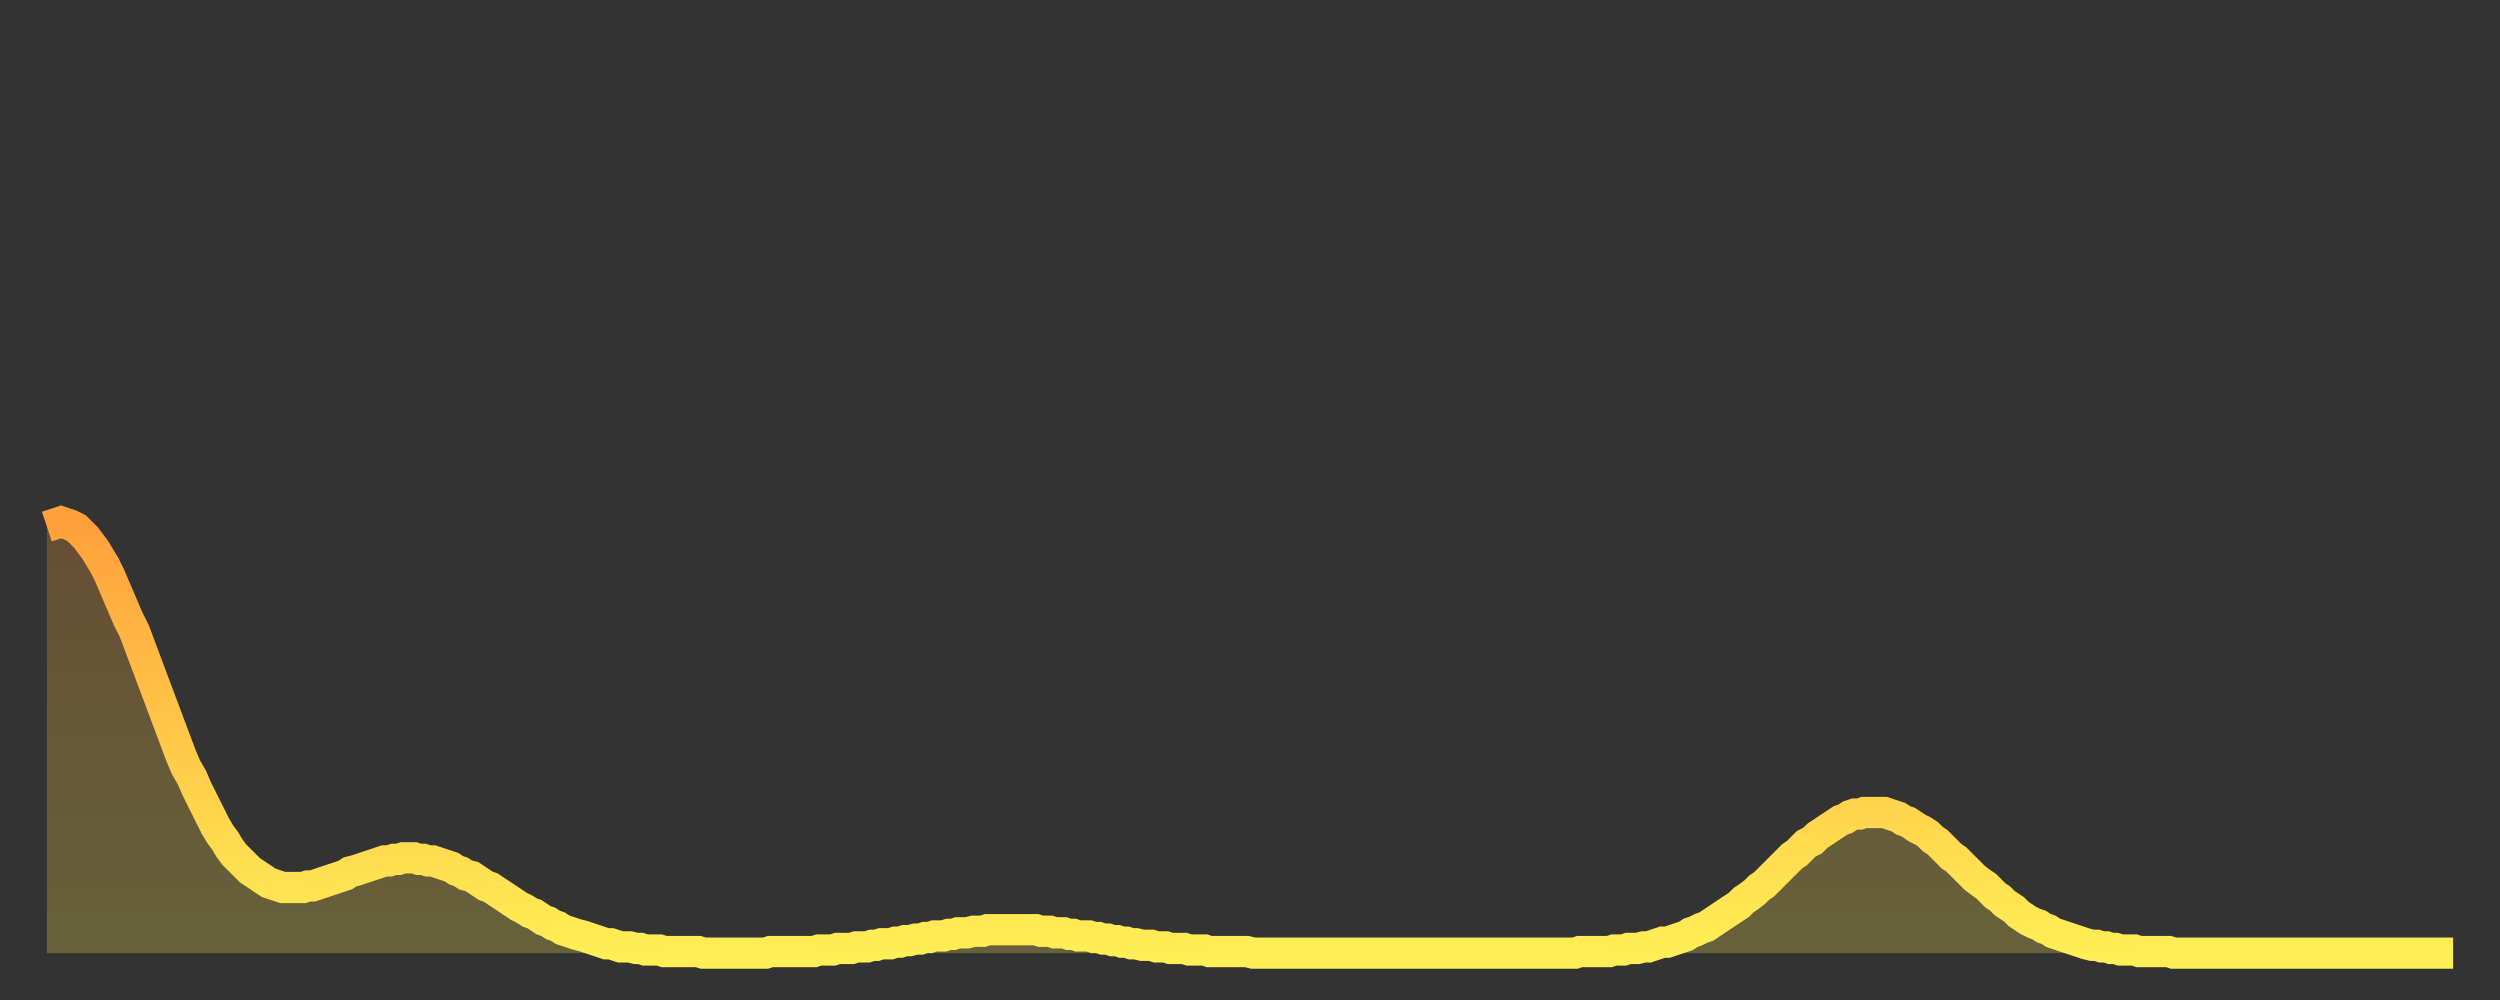 <?xml version="1.0" encoding="utf-8" ?>
<svg baseProfile="full" height="64" version="1.1" width="160" xmlns="http://www.w3.org/2000/svg" xmlns:ev="http://www.w3.org/2001/xml-events" xmlns:xlink="http://www.w3.org/1999/xlink"><rect width="100%" height="100%" fill="#333333" stroke="none"/><defs><linearGradient id="id1728522" x1="0" x2="0" y1="0" y2="1"><stop offset="0%" stop-color="#ffa03b" /><stop offset="50%" stop-color="#ffc748" /><stop offset="100%" stop-color="#ffee55" /></linearGradient></defs><g transform="translate(3,3)"><g><path d="M 0.0 30.7 0.3 30.6 0.6 30.5 0.9 30.4 1.2 30.5 1.5 30.6 1.9 30.8 2.2 31.1 2.5 31.4 2.8 31.8 3.1 32.2 3.4 32.7 3.7 33.2 4.0 33.8 4.3 34.5 4.6 35.2 4.9 35.9 5.2 36.6 5.6 37.4 5.9 38.2 6.2 39.0 6.5 39.8 6.8 40.6 7.1 41.4 7.4 42.2 7.7 43.0 8.0 43.8 8.3 44.6 8.6 45.4 8.9 46.1 9.3 46.8 9.6 47.5 9.9 48.1 10.2 48.7 10.5 49.3 10.8 49.9 11.1 50.4 11.4 50.8 11.7 51.3 12.0 51.7 12.3 52.0 12.7 52.4 13.0 52.7 13.3 52.9 13.6 53.1 13.9 53.3 14.2 53.5 14.5 53.6 14.8 53.7 15.1 53.8 15.4 53.8 15.7 53.8 16.0 53.8 16.4 53.8 16.7 53.7 17.0 53.7 17.3 53.6 17.6 53.5 17.9 53.4 18.2 53.3 18.5 53.2 18.8 53.1 19.1 53.0 19.4 52.8 19.8 52.7 20.1 52.6 20.4 52.5 20.7 52.4 21.0 52.3 21.3 52.2 21.6 52.1 21.9 52.1 22.2 52.0 22.5 52.0 22.8 51.9 23.1 51.9 23.5 51.9 23.8 52.0 24.1 52.0 24.4 52.1 24.7 52.1 25.0 52.2 25.3 52.3 25.6 52.4 25.9 52.5 26.2 52.7 26.5 52.8 26.8 53.0 27.2 53.1 27.5 53.3 27.8 53.5 28.1 53.7 28.4 53.8 28.7 54.0 29.0 54.2 29.3 54.4 29.6 54.6 29.9 54.8 30.2 55.0 30.6 55.2 30.9 55.4 31.2 55.5 31.5 55.7 31.8 55.9 32.1 56.0 32.4 56.2 32.7 56.3 33.0 56.5 33.3 56.6 33.6 56.7 33.9 56.8 34.3 56.9 34.6 57.0 34.9 57.1 35.2 57.2 35.5 57.3 35.8 57.4 36.1 57.4 36.4 57.5 36.7 57.6 37.0 57.6 37.3 57.6 37.7 57.7 38.0 57.7 38.3 57.8 38.6 57.8 38.9 57.8 39.2 57.8 39.5 57.9 39.8 57.9 40.1 57.9 40.4 57.9 40.7 57.9 41.0 57.9 41.4 57.9 41.7 57.9 42.0 58.0 42.3 58.0 42.6 58.0 42.9 58.0 43.2 58.0 43.5 58.0 43.8 58.0 44.1 58.0 44.4 58.0 44.7 58.0 45.1 58.0 45.4 58.0 45.7 58.0 46.0 58.0 46.3 57.9 46.6 57.9 46.9 57.9 47.2 57.9 47.5 57.9 47.8 57.9 48.1 57.9 48.5 57.9 48.8 57.9 49.1 57.9 49.4 57.8 49.7 57.8 50.0 57.8 50.3 57.8 50.6 57.7 50.9 57.7 51.2 57.7 51.5 57.7 51.8 57.6 52.2 57.6 52.5 57.6 52.8 57.5 53.1 57.5 53.4 57.4 53.7 57.4 54.0 57.4 54.3 57.3 54.6 57.3 54.9 57.2 55.2 57.2 55.6 57.1 55.9 57.1 56.2 57.0 56.5 57.0 56.8 56.9 57.1 56.9 57.4 56.9 57.7 56.8 58.0 56.8 58.3 56.7 58.6 56.7 58.9 56.7 59.3 56.6 59.6 56.6 59.9 56.6 60.2 56.5 60.5 56.5 60.8 56.5 61.1 56.5 61.4 56.5 61.7 56.5 62.0 56.5 62.3 56.5 62.6 56.5 63.0 56.5 63.3 56.5 63.6 56.6 63.9 56.6 64.2 56.6 64.5 56.7 64.8 56.7 65.1 56.7 65.4 56.8 65.7 56.8 66.0 56.9 66.4 56.9 66.7 56.9 67.0 57.0 67.3 57.0 67.6 57.1 67.9 57.1 68.2 57.2 68.5 57.2 68.8 57.3 69.1 57.3 69.4 57.4 69.7 57.4 70.1 57.5 70.4 57.5 70.7 57.5 71.0 57.6 71.3 57.6 71.6 57.6 71.9 57.7 72.2 57.7 72.5 57.7 72.8 57.7 73.1 57.8 73.5 57.8 73.8 57.8 74.1 57.8 74.4 57.9 74.7 57.9 75.0 57.9 75.3 57.9 75.6 57.9 75.9 57.9 76.2 57.9 76.5 57.9 76.8 57.9 77.2 58.0 77.5 58.0 77.8 58.0 78.1 58.0 78.4 58.0 78.7 58.0 79.0 58.0 79.3 58.0 79.6 58.0 79.9 58.0 80.2 58.0 80.5 58.0 80.9 58.0 81.2 58.0 81.5 58.0 81.8 58.0 82.1 58.0 82.4 58.0 82.7 58.0 83.0 58.0 83.3 58.0 83.6 58.0 83.9 58.0 84.3 58.0 84.6 58.0 84.9 58.0 85.2 58.0 85.5 58.0 85.8 58.0 86.1 58.0 86.4 58.0 86.7 58.0 87.0 58.0 87.3 58.0 87.6 58.0 88.0 58.0 88.3 58.0 88.6 58.0 88.9 58.0 89.2 58.0 89.5 58.0 89.8 58.0 90.1 58.0 90.4 58.0 90.7 58.0 91.0 58.0 91.4 58.0 91.7 58.0 92.0 58.0 92.3 58.0 92.6 58.0 92.9 58.0 93.2 58.0 93.5 58.0 93.8 58.0 94.1 58.0 94.4 58.0 94.7 58.0 95.1 58.0 95.4 58.0 95.7 58.0 96.0 58.0 96.3 58.0 96.6 58.0 96.9 58.0 97.2 58.0 97.5 58.0 97.8 58.0 98.1 57.9 98.4 57.9 98.8 57.9 99.1 57.9 99.4 57.9 99.7 57.9 100.0 57.9 100.3 57.8 100.6 57.8 100.9 57.8 101.2 57.7 101.5 57.7 101.8 57.7 102.2 57.6 102.5 57.6 102.8 57.5 103.1 57.4 103.4 57.3 103.7 57.3 104.0 57.2 104.3 57.1 104.6 57.0 104.9 56.9 105.2 56.7 105.5 56.6 105.9 56.4 106.2 56.3 106.5 56.1 106.8 55.9 107.1 55.7 107.4 55.5 107.7 55.3 108.0 55.1 108.3 54.9 108.6 54.6 108.9 54.4 109.3 54.1 109.6 53.8 109.9 53.6 110.2 53.3 110.5 53.0 110.8 52.7 111.1 52.4 111.4 52.1 111.7 51.8 112.0 51.6 112.3 51.3 112.6 51.0 113.0 50.8 113.3 50.5 113.6 50.3 113.9 50.1 114.2 49.9 114.5 49.7 114.8 49.5 115.1 49.4 115.4 49.2 115.7 49.1 116.0 49.1 116.3 49.0 116.7 49.0 117.0 49.0 117.3 49.0 117.6 49.0 117.9 49.1 118.2 49.2 118.5 49.3 118.8 49.5 119.1 49.6 119.4 49.8 119.7 50.0 120.1 50.2 120.4 50.4 120.7 50.7 121.0 50.9 121.3 51.2 121.6 51.5 121.9 51.8 122.2 52.0 122.5 52.3 122.8 52.6 123.1 52.9 123.4 53.2 123.8 53.5 124.1 53.7 124.4 54.0 124.7 54.3 125.0 54.5 125.3 54.8 125.6 55.0 125.9 55.2 126.2 55.5 126.5 55.7 126.8 55.9 127.2 56.1 127.5 56.2 127.8 56.4 128.1 56.5 128.4 56.7 128.7 56.8 129.0 56.9 129.3 57.0 129.6 57.1 129.9 57.2 130.2 57.3 130.5 57.4 130.9 57.5 131.2 57.5 131.5 57.6 131.8 57.6 132.1 57.7 132.4 57.7 132.7 57.8 133.0 57.8 133.3 57.8 133.6 57.8 133.9 57.9 134.2 57.9 134.6 57.9 134.9 57.9 135.2 57.9 135.5 57.9 135.8 57.9 136.1 58.0 136.4 58.0 136.7 58.0 137.0 58.0 137.3 58.0 137.6 58.0 138.0 58.0 138.3 58.0 138.6 58.0 138.9 58.0 139.2 58.0 139.5 58.0 139.8 58.0 140.1 58.0 140.4 58.0 140.7 58.0 141.0 58.0 141.3 58.0 141.7 58.0 142.0 58.0 142.3 58.0 142.6 58.0 142.9 58.0 143.2 58.0 143.5 58.0 143.8 58.0 144.1 58.0 144.4 58.0 144.7 58.0 145.1 58.0 145.4 58.0 145.7 58.0 146.0 58.0 146.3 58.0 146.6 58.0 146.9 58.0 147.2 58.0 147.5 58.0 147.8 58.0 148.1 58.0 148.4 58.0 148.8 58.0 149.1 58.0 149.4 58.0 149.7 58.0 150.0 58.0 150.3 58.0 150.6 58.0 150.9 58.0 151.2 58.0 151.5 58.0 151.8 58.0 152.1 58.0 152.5 58.0 152.8 58.0 153.1 58.0 153.4 58.0 153.7 58.0 154.0 58.0" fill="none" id="graph-curve" opacity="1" stroke="url(#id1728522)" stroke-width="2" /><path d="M 0 58 L 0.0 30.7 0.3 30.6 0.6 30.5 0.9 30.4 1.2 30.5 1.5 30.6 1.9 30.8 2.2 31.1 2.5 31.4 2.8 31.8 3.1 32.2 3.4 32.7 3.7 33.2 4.0 33.8 4.3 34.5 4.6 35.2 4.9 35.9 5.2 36.6 5.6 37.4 5.9 38.2 6.2 39.0 6.5 39.8 6.8 40.6 7.1 41.4 7.4 42.2 7.7 43.0 8.0 43.8 8.3 44.6 8.6 45.4 8.9 46.1 9.3 46.8 9.6 47.5 9.9 48.1 10.2 48.7 10.5 49.3 10.8 49.9 11.1 50.4 11.4 50.8 11.7 51.3 12.0 51.7 12.3 52.0 12.7 52.4 13.0 52.7 13.3 52.9 13.6 53.1 13.9 53.3 14.2 53.5 14.5 53.6 14.8 53.7 15.1 53.8 15.4 53.8 15.7 53.8 16.0 53.8 16.4 53.8 16.7 53.7 17.0 53.7 17.3 53.6 17.6 53.5 17.9 53.4 18.2 53.3 18.5 53.2 18.8 53.1 19.1 53.0 19.4 52.8 19.8 52.7 20.1 52.6 20.4 52.5 20.7 52.4 21.0 52.3 21.3 52.2 21.6 52.1 21.9 52.1 22.2 52.0 22.5 52.0 22.8 51.9 23.1 51.9 23.5 51.9 23.8 52.0 24.1 52.0 24.4 52.1 24.7 52.1 25.0 52.2 25.3 52.3 25.6 52.4 25.9 52.5 26.2 52.7 26.5 52.8 26.8 53.0 27.2 53.1 27.5 53.3 27.8 53.5 28.1 53.7 28.4 53.8 28.7 54.0 29.0 54.2 29.3 54.4 29.6 54.6 29.9 54.8 30.2 55.0 30.6 55.2 30.9 55.4 31.2 55.5 31.5 55.7 31.8 55.9 32.1 56.0 32.4 56.2 32.7 56.3 33.0 56.5 33.3 56.6 33.6 56.7 33.9 56.8 34.3 56.9 34.6 57.0 34.9 57.1 35.2 57.2 35.5 57.3 35.8 57.4 36.1 57.4 36.4 57.5 36.7 57.6 37.0 57.6 37.3 57.6 37.7 57.7 38.0 57.7 38.3 57.8 38.6 57.8 38.9 57.8 39.2 57.8 39.5 57.9 39.8 57.9 40.1 57.9 40.4 57.9 40.7 57.9 41.0 57.9 41.4 57.9 41.7 57.9 42.0 58.0 42.3 58.0 42.6 58.0 42.9 58.0 43.2 58.0 43.5 58.0 43.8 58.0 44.1 58.0 44.4 58.0 44.7 58.0 45.1 58.0 45.4 58.0 45.7 58.0 46.0 58.0 46.3 57.9 46.6 57.9 46.9 57.9 47.2 57.9 47.5 57.9 47.8 57.9 48.1 57.9 48.5 57.9 48.8 57.9 49.1 57.9 49.4 57.8 49.7 57.8 50.0 57.8 50.3 57.8 50.6 57.7 50.9 57.7 51.2 57.7 51.5 57.7 51.8 57.6 52.2 57.6 52.5 57.6 52.8 57.5 53.1 57.5 53.4 57.4 53.7 57.4 54.0 57.4 54.3 57.3 54.6 57.3 54.9 57.2 55.2 57.2 55.6 57.1 55.9 57.1 56.2 57.0 56.5 57.0 56.8 56.9 57.1 56.9 57.4 56.9 57.7 56.8 58.0 56.8 58.3 56.7 58.6 56.7 58.9 56.7 59.3 56.6 59.6 56.6 59.9 56.6 60.2 56.5 60.5 56.5 60.8 56.5 61.1 56.5 61.4 56.5 61.7 56.5 62.0 56.5 62.3 56.5 62.6 56.5 63.0 56.5 63.3 56.5 63.6 56.6 63.9 56.6 64.2 56.6 64.5 56.7 64.8 56.7 65.1 56.7 65.4 56.8 65.7 56.8 66.0 56.9 66.4 56.9 66.7 56.9 67.0 57.0 67.3 57.0 67.6 57.1 67.9 57.1 68.2 57.2 68.5 57.2 68.8 57.3 69.1 57.3 69.4 57.4 69.7 57.4 70.1 57.5 70.4 57.5 70.7 57.5 71.0 57.6 71.3 57.6 71.6 57.6 71.9 57.7 72.2 57.7 72.5 57.7 72.8 57.7 73.1 57.8 73.5 57.8 73.8 57.8 74.1 57.8 74.4 57.9 74.7 57.9 75.0 57.9 75.3 57.9 75.6 57.9 75.9 57.9 76.2 57.9 76.5 57.9 76.8 57.9 77.2 58.0 77.5 58.0 77.8 58.0 78.1 58.0 78.4 58.0 78.7 58.0 79.0 58.0 79.3 58.0 79.6 58.0 79.9 58.0 80.2 58.0 80.5 58.0 80.9 58.0 81.2 58.0 81.5 58.0 81.8 58.0 82.1 58.0 82.4 58.0 82.7 58.0 83.0 58.0 83.3 58.0 83.6 58.0 83.9 58.0 84.3 58.0 84.6 58.0 84.9 58.0 85.2 58.0 85.5 58.0 85.8 58.0 86.1 58.0 86.4 58.0 86.7 58.0 87.0 58.0 87.3 58.0 87.6 58.0 88.0 58.0 88.3 58.0 88.6 58.0 88.9 58.0 89.2 58.0 89.5 58.0 89.8 58.0 90.1 58.0 90.4 58.0 90.7 58.0 91.0 58.0 91.4 58.0 91.7 58.0 92.0 58.0 92.3 58.0 92.6 58.0 92.9 58.0 93.2 58.0 93.5 58.0 93.8 58.0 94.1 58.0 94.4 58.0 94.7 58.0 95.1 58.0 95.4 58.0 95.7 58.0 96.0 58.0 96.3 58.0 96.6 58.0 96.9 58.0 97.2 58.0 97.5 58.0 97.8 58.0 98.1 57.9 98.4 57.9 98.8 57.9 99.1 57.9 99.4 57.9 99.7 57.9 100.0 57.9 100.3 57.8 100.6 57.8 100.9 57.8 101.2 57.7 101.5 57.7 101.8 57.7 102.2 57.6 102.5 57.6 102.8 57.5 103.1 57.4 103.4 57.3 103.7 57.3 104.0 57.2 104.3 57.1 104.6 57.0 104.9 56.9 105.2 56.7 105.5 56.6 105.9 56.4 106.2 56.3 106.5 56.1 106.8 55.9 107.1 55.7 107.4 55.5 107.7 55.3 108.0 55.1 108.3 54.9 108.6 54.6 108.9 54.4 109.3 54.1 109.6 53.8 109.9 53.6 110.2 53.3 110.5 53.0 110.8 52.7 111.1 52.4 111.4 52.1 111.7 51.8 112.0 51.6 112.3 51.3 112.6 51.0 113.0 50.8 113.3 50.5 113.6 50.3 113.9 50.1 114.2 49.9 114.5 49.7 114.8 49.5 115.1 49.4 115.4 49.2 115.7 49.1 116.0 49.1 116.3 49.0 116.7 49.0 117.0 49.0 117.3 49.0 117.6 49.0 117.9 49.1 118.2 49.2 118.5 49.3 118.8 49.5 119.1 49.6 119.4 49.8 119.7 50.0 120.1 50.2 120.4 50.4 120.7 50.7 121.0 50.9 121.3 51.2 121.6 51.5 121.9 51.8 122.2 52.0 122.5 52.3 122.8 52.6 123.1 52.9 123.4 53.2 123.8 53.5 124.1 53.7 124.4 54.0 124.7 54.3 125.0 54.5 125.3 54.8 125.6 55.0 125.9 55.2 126.2 55.5 126.5 55.7 126.8 55.9 127.2 56.1 127.5 56.2 127.8 56.4 128.1 56.5 128.4 56.7 128.7 56.8 129.0 56.9 129.3 57.0 129.6 57.1 129.9 57.2 130.2 57.3 130.5 57.4 130.9 57.5 131.2 57.5 131.5 57.6 131.8 57.6 132.1 57.7 132.4 57.7 132.7 57.8 133.0 57.8 133.3 57.8 133.6 57.8 133.9 57.9 134.2 57.9 134.6 57.9 134.9 57.9 135.2 57.9 135.5 57.9 135.8 57.9 136.1 58.0 136.4 58.0 136.7 58.0 137.0 58.0 137.3 58.0 137.6 58.0 138.0 58.0 138.3 58.0 138.6 58.0 138.9 58.0 139.2 58.0 139.5 58.0 139.8 58.0 140.1 58.0 140.4 58.0 140.7 58.0 141.0 58.0 141.3 58.0 141.7 58.0 142.0 58.0 142.3 58.0 142.6 58.0 142.9 58.0 143.2 58.0 143.5 58.0 143.8 58.0 144.1 58.0 144.4 58.0 144.7 58.0 145.1 58.0 145.4 58.0 145.7 58.0 146.0 58.0 146.3 58.0 146.6 58.0 146.9 58.0 147.2 58.0 147.5 58.0 147.8 58.0 148.1 58.0 148.4 58.0 148.8 58.0 149.1 58.0 149.4 58.0 149.7 58.0 150.0 58.0 150.3 58.0 150.6 58.0 150.9 58.0 151.2 58.0 151.5 58.0 151.8 58.0 152.1 58.0 152.5 58.0 152.8 58.0 153.1 58.0 153.4 58.0 153.7 58.0 154.0 58.0 154 58" fill="url(#id1728522)" fill-opacity=".25" id="graph-shadow" /></g></g></svg>